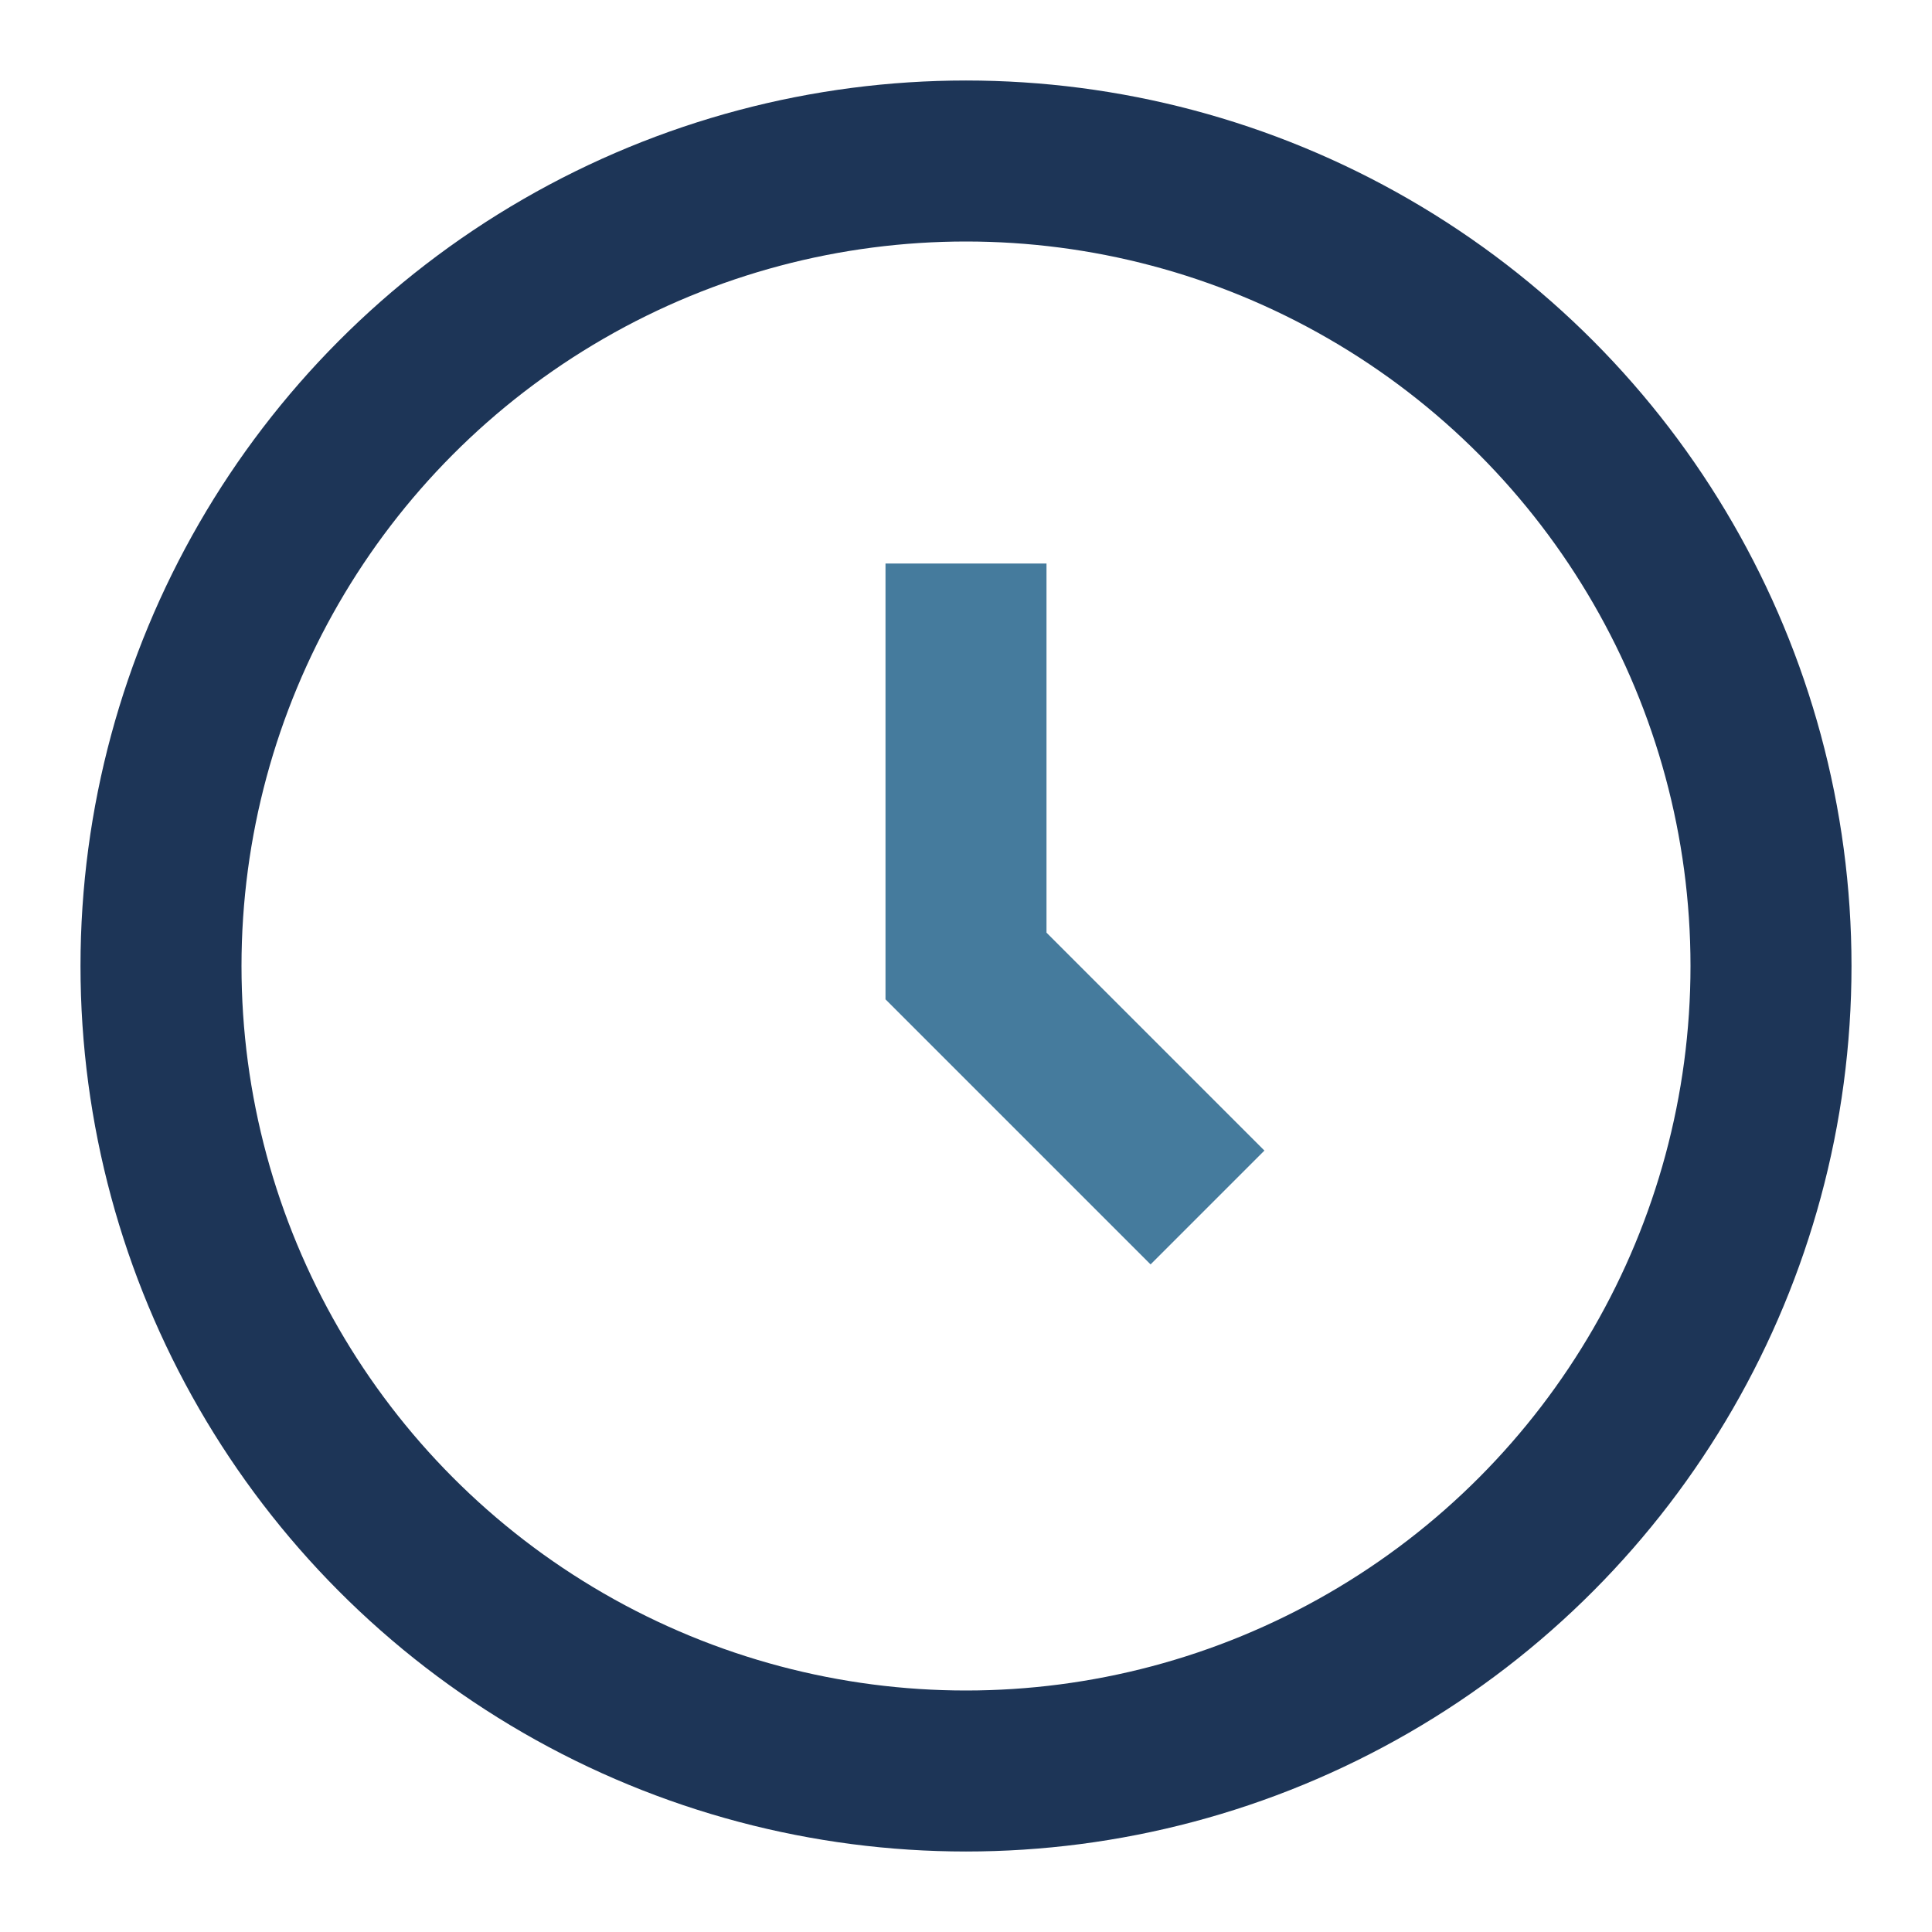 <?xml version="1.0" encoding="UTF-8"?>
<svg xmlns="http://www.w3.org/2000/svg" width="24" height="24" viewBox="0 0 24 24"><circle cx="12" cy="12" r="10" fill="none" stroke="#1D3557" stroke-width="2"/><path d="M12 7v5l3 3" stroke="#457B9D" stroke-width="2" fill="none"/></svg>